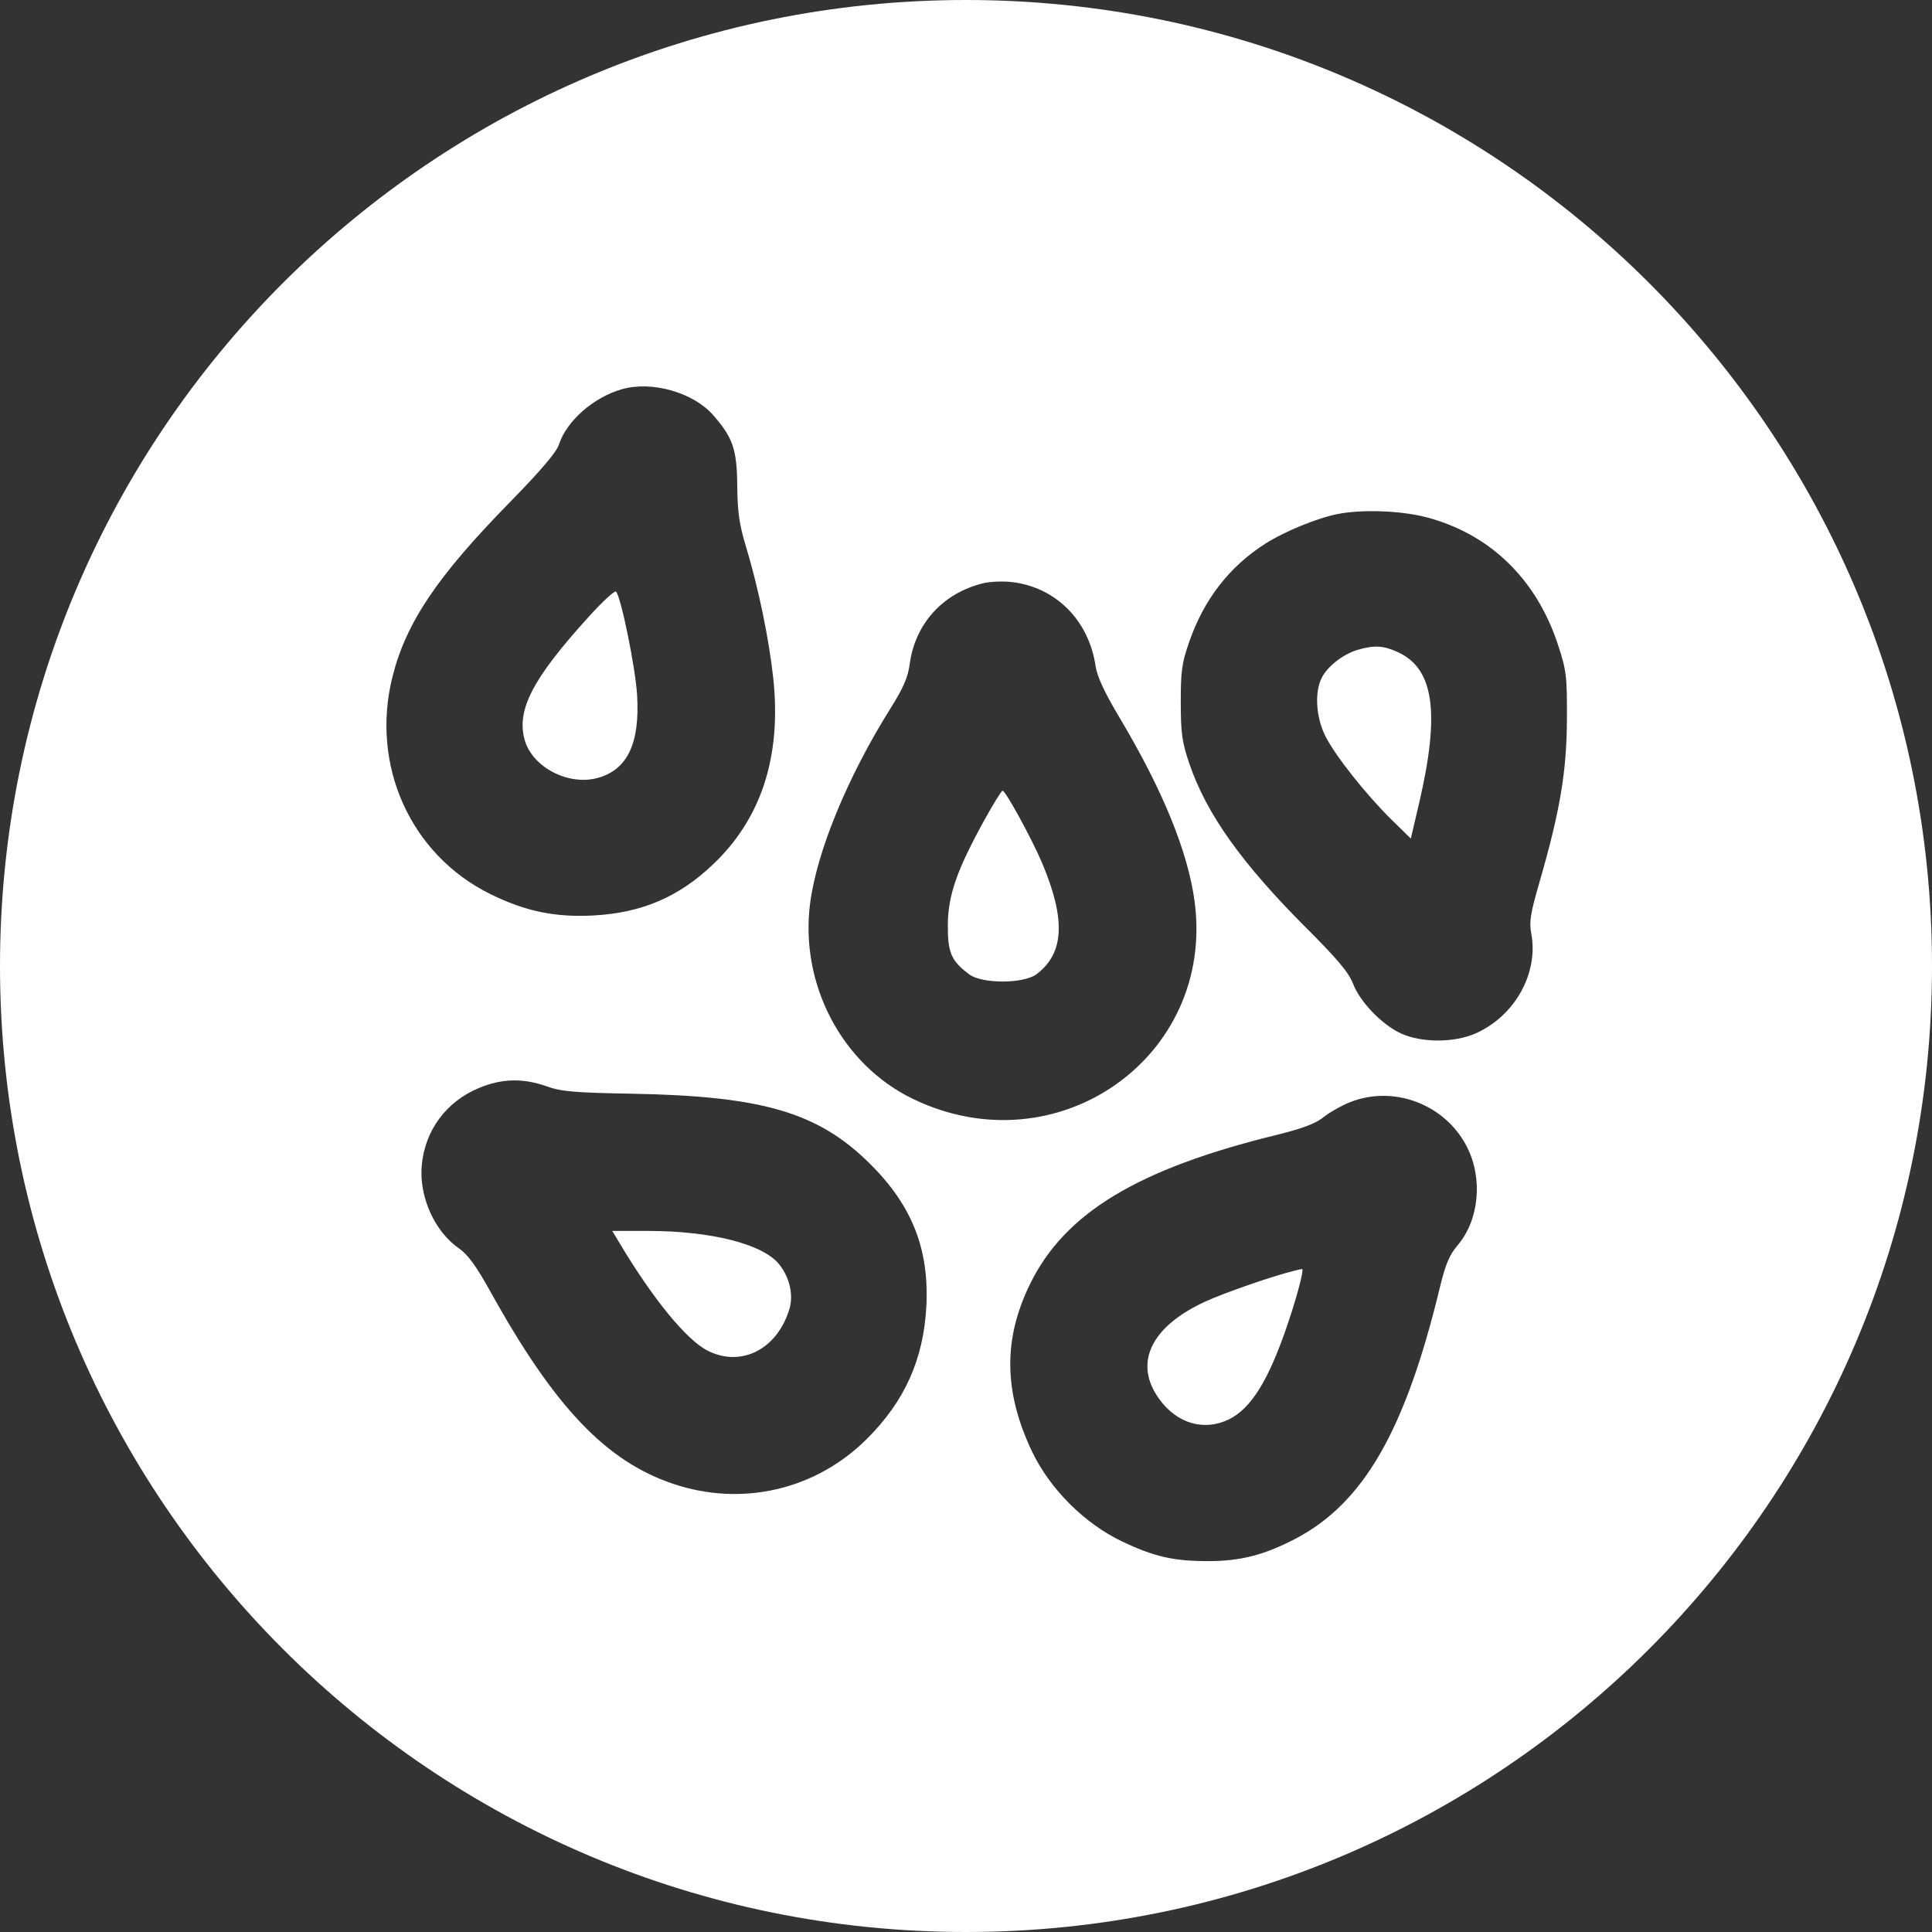 <svg width="30" height="30" viewBox="0 0 30 30" fill="none" xmlns="http://www.w3.org/2000/svg">
<rect x="0" y="0" width="30" height="30" fill="#333333" stroke="none"/>
<path fill-rule="evenodd" clip-rule="evenodd" d="M15 30C23.284 30 30 23.284 30 15C30 6.716 23.284 0 15 0C6.716 0 0 6.716 0 15C0 23.284 6.716 30 15 30ZM8.68 6.901C8.798 6.536 9.219 6.167 9.659 6.043C10.125 5.911 10.765 6.094 11.074 6.446C11.38 6.795 11.443 6.979 11.448 7.541C11.452 7.95 11.479 8.143 11.585 8.493C11.777 9.127 11.942 9.928 12.007 10.529C12.137 11.746 11.823 12.713 11.065 13.429C10.536 13.93 9.965 14.174 9.222 14.215C8.625 14.248 8.159 14.152 7.614 13.883C6.37 13.27 5.745 11.873 6.098 10.494C6.31 9.663 6.791 8.949 7.905 7.811C8.398 7.308 8.641 7.022 8.68 6.901ZM19.648 8.442C19.94 8.255 20.451 8.045 20.77 7.982C21.14 7.908 21.741 7.928 22.133 8.028C23.126 8.283 23.855 8.984 24.192 10.011C24.325 10.417 24.334 10.496 24.331 11.179C24.327 11.987 24.223 12.599 23.903 13.705C23.764 14.185 23.743 14.314 23.778 14.499C23.892 15.111 23.524 15.773 22.919 16.044C22.588 16.193 22.083 16.195 21.76 16.05C21.463 15.916 21.119 15.56 21.009 15.273C20.944 15.102 20.765 14.889 20.282 14.407C19.282 13.407 18.735 12.639 18.47 11.863C18.355 11.528 18.336 11.392 18.335 10.91C18.334 10.423 18.351 10.298 18.466 9.967C18.696 9.306 19.088 8.8 19.648 8.442ZM14.125 10.318C14.207 9.689 14.636 9.213 15.264 9.057C15.365 9.032 15.558 9.023 15.692 9.036C16.383 9.107 16.906 9.625 17.012 10.342C17.037 10.508 17.15 10.751 17.387 11.148C18.056 12.27 18.447 13.228 18.55 13.999C18.872 16.424 16.401 18.149 14.165 17.058C13.073 16.526 12.421 15.285 12.578 14.038C12.68 13.229 13.159 12.065 13.83 10.996C14.026 10.684 14.099 10.515 14.125 10.318ZM8.145 11.483C8.02 11.019 8.273 10.534 9.141 9.578C9.355 9.341 9.546 9.165 9.566 9.187C9.644 9.272 9.868 10.371 9.893 10.796C9.938 11.546 9.741 11.956 9.276 12.081C8.819 12.204 8.259 11.908 8.145 11.483ZM20.526 10.52C20.618 10.342 20.865 10.152 21.087 10.089C21.344 10.016 21.482 10.024 21.703 10.125C22.265 10.38 22.363 11.06 22.04 12.454L21.907 13.021L21.615 12.735C21.215 12.342 20.738 11.742 20.582 11.434C20.433 11.138 20.409 10.747 20.526 10.52ZM14.718 14.361C14.721 13.901 14.858 13.509 15.288 12.729C15.425 12.481 15.551 12.278 15.568 12.278C15.615 12.278 16.024 13.028 16.182 13.401C16.553 14.281 16.526 14.807 16.091 15.13C15.893 15.277 15.248 15.278 15.052 15.131C14.77 14.921 14.715 14.794 14.718 14.361ZM6.549 18.095C6.599 17.549 6.931 17.102 7.445 16.891C7.797 16.746 8.126 16.739 8.49 16.869C8.717 16.95 8.921 16.967 9.808 16.983C11.836 17.019 12.699 17.271 13.501 18.063C14.16 18.713 14.43 19.393 14.384 20.285C14.341 21.107 14.049 21.757 13.46 22.344C12.665 23.135 11.525 23.4 10.456 23.042C9.412 22.692 8.609 21.849 7.617 20.059C7.395 19.659 7.266 19.482 7.126 19.384C6.747 19.122 6.505 18.581 6.549 18.095ZM20.554 17.346C20.651 17.269 20.837 17.164 20.97 17.112C21.652 16.846 22.446 17.152 22.78 17.811C23.029 18.302 22.968 18.943 22.635 19.335C22.507 19.485 22.445 19.632 22.358 19.992C21.821 22.217 21.172 23.343 20.111 23.896C19.628 24.147 19.262 24.241 18.76 24.241C18.221 24.241 17.92 24.172 17.425 23.936C16.838 23.657 16.299 23.117 16.022 22.532C15.582 21.602 15.576 20.781 16.004 19.919C16.546 18.829 17.675 18.149 19.818 17.624C20.226 17.523 20.427 17.448 20.554 17.346ZM10.986 20.972C10.658 20.805 10.135 20.165 9.617 19.297L9.507 19.114H10.066C11.049 19.114 11.854 19.32 12.102 19.636C12.263 19.84 12.323 20.108 12.258 20.326C12.07 20.952 11.508 21.238 10.986 20.972ZM18.715 20.211C19.011 20.075 19.766 19.813 20.087 19.735C20.14 19.721 20.199 19.708 20.218 19.705C20.26 19.698 20.109 20.248 19.937 20.727C19.646 21.537 19.373 21.933 19.011 22.071C18.618 22.221 18.212 22.062 17.957 21.66C17.618 21.126 17.902 20.584 18.715 20.211Z" fill="white"/>
</svg>
